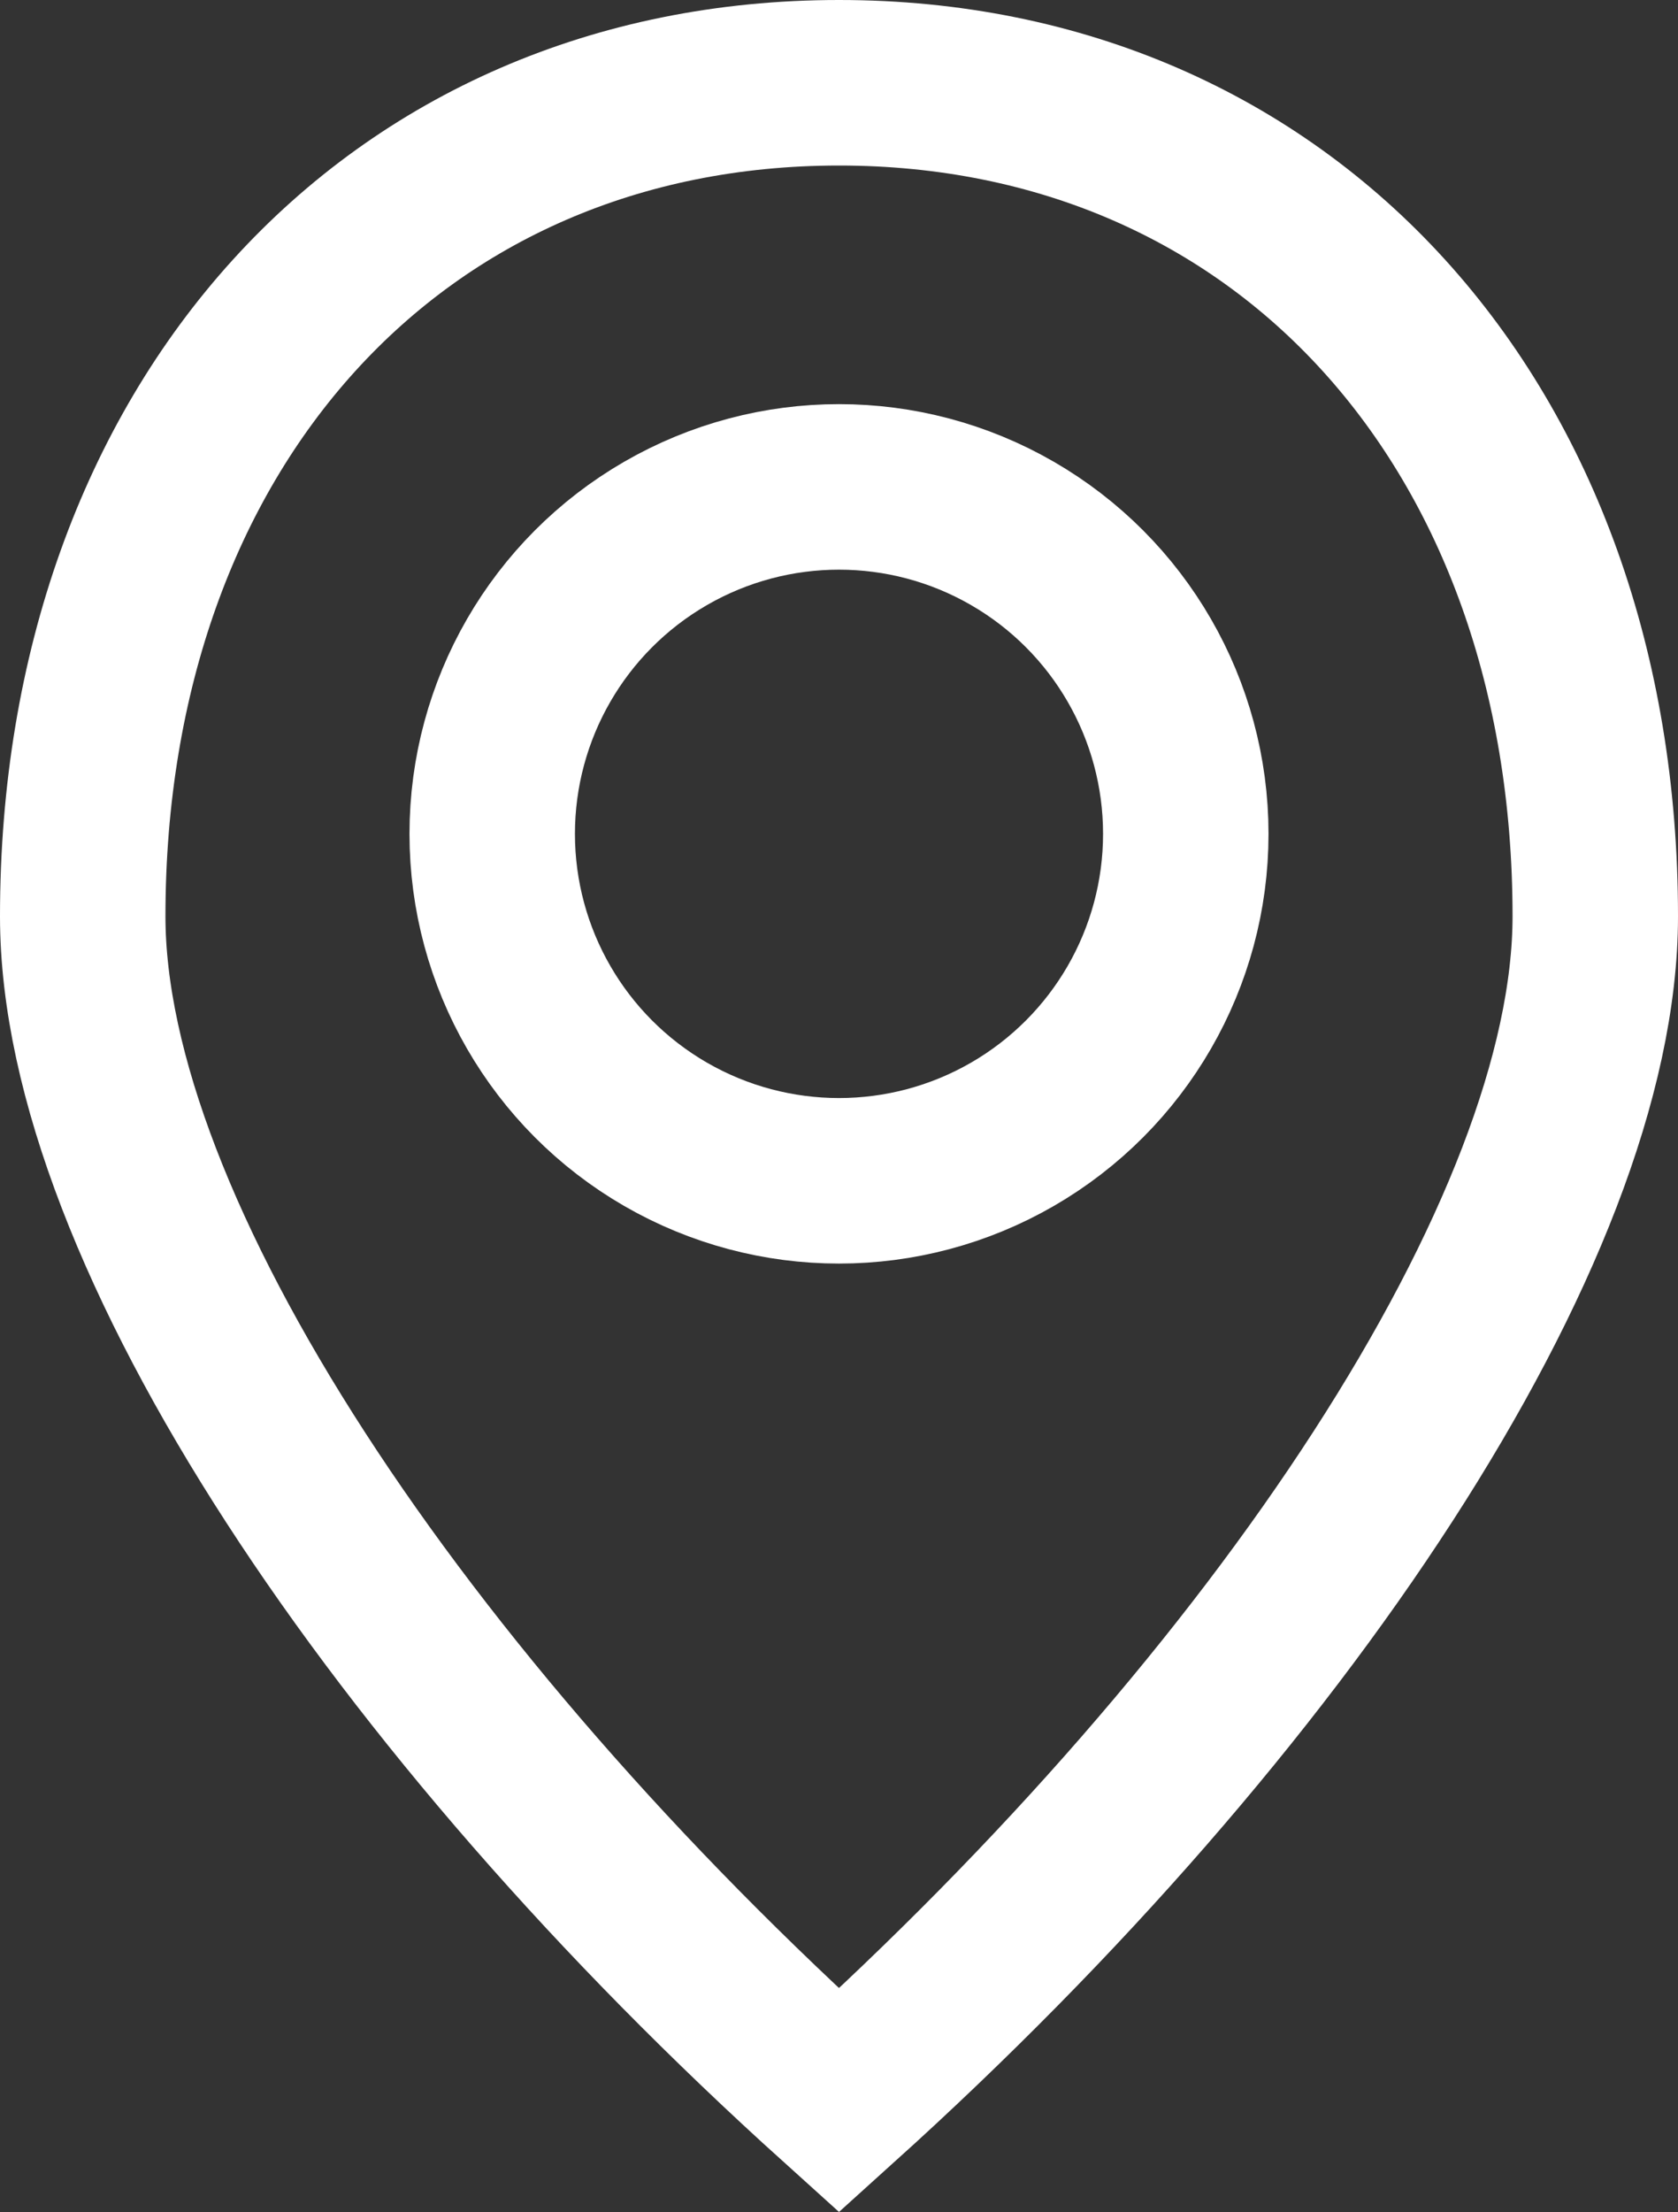 <svg xmlns="http://www.w3.org/2000/svg" width="20.284" height="26.726" viewBox="0 0 20.284 26.726">
  <rect x="0" y="0" width="20.284" height="26.726" fill="#333333" stroke="none"/>
  <g id="Gruppe_5293" data-name="Gruppe 5293" transform="translate(1 1)">
    <g id="Gruppe_475" data-name="Gruppe 475">
      <path id="FontAwesome_burn" data-name="FontAwesome burn" d="M9.142,0C3.795,4.823,0,10.518,0,14.308c0,5.928,3.762,10.071,9.142,10.071s9.142-4.143,9.142-10.071C18.284,10.5,14.465,4.8,9.142,0Z" transform="translate(18.284 24.379) rotate(180)" fill="none" stroke="#fff" stroke-width="2"/>
      <g id="Ellipse_9" data-name="Ellipse 9" transform="translate(3.95 3.883)" fill="none" stroke="#fff" stroke-width="2">
        <circle cx="5.192" cy="5.192" r="5.192" stroke="none"/>
        <circle cx="5.192" cy="5.192" r="4.192" fill="none"/>
      </g>
    </g>
  </g>
</svg>

